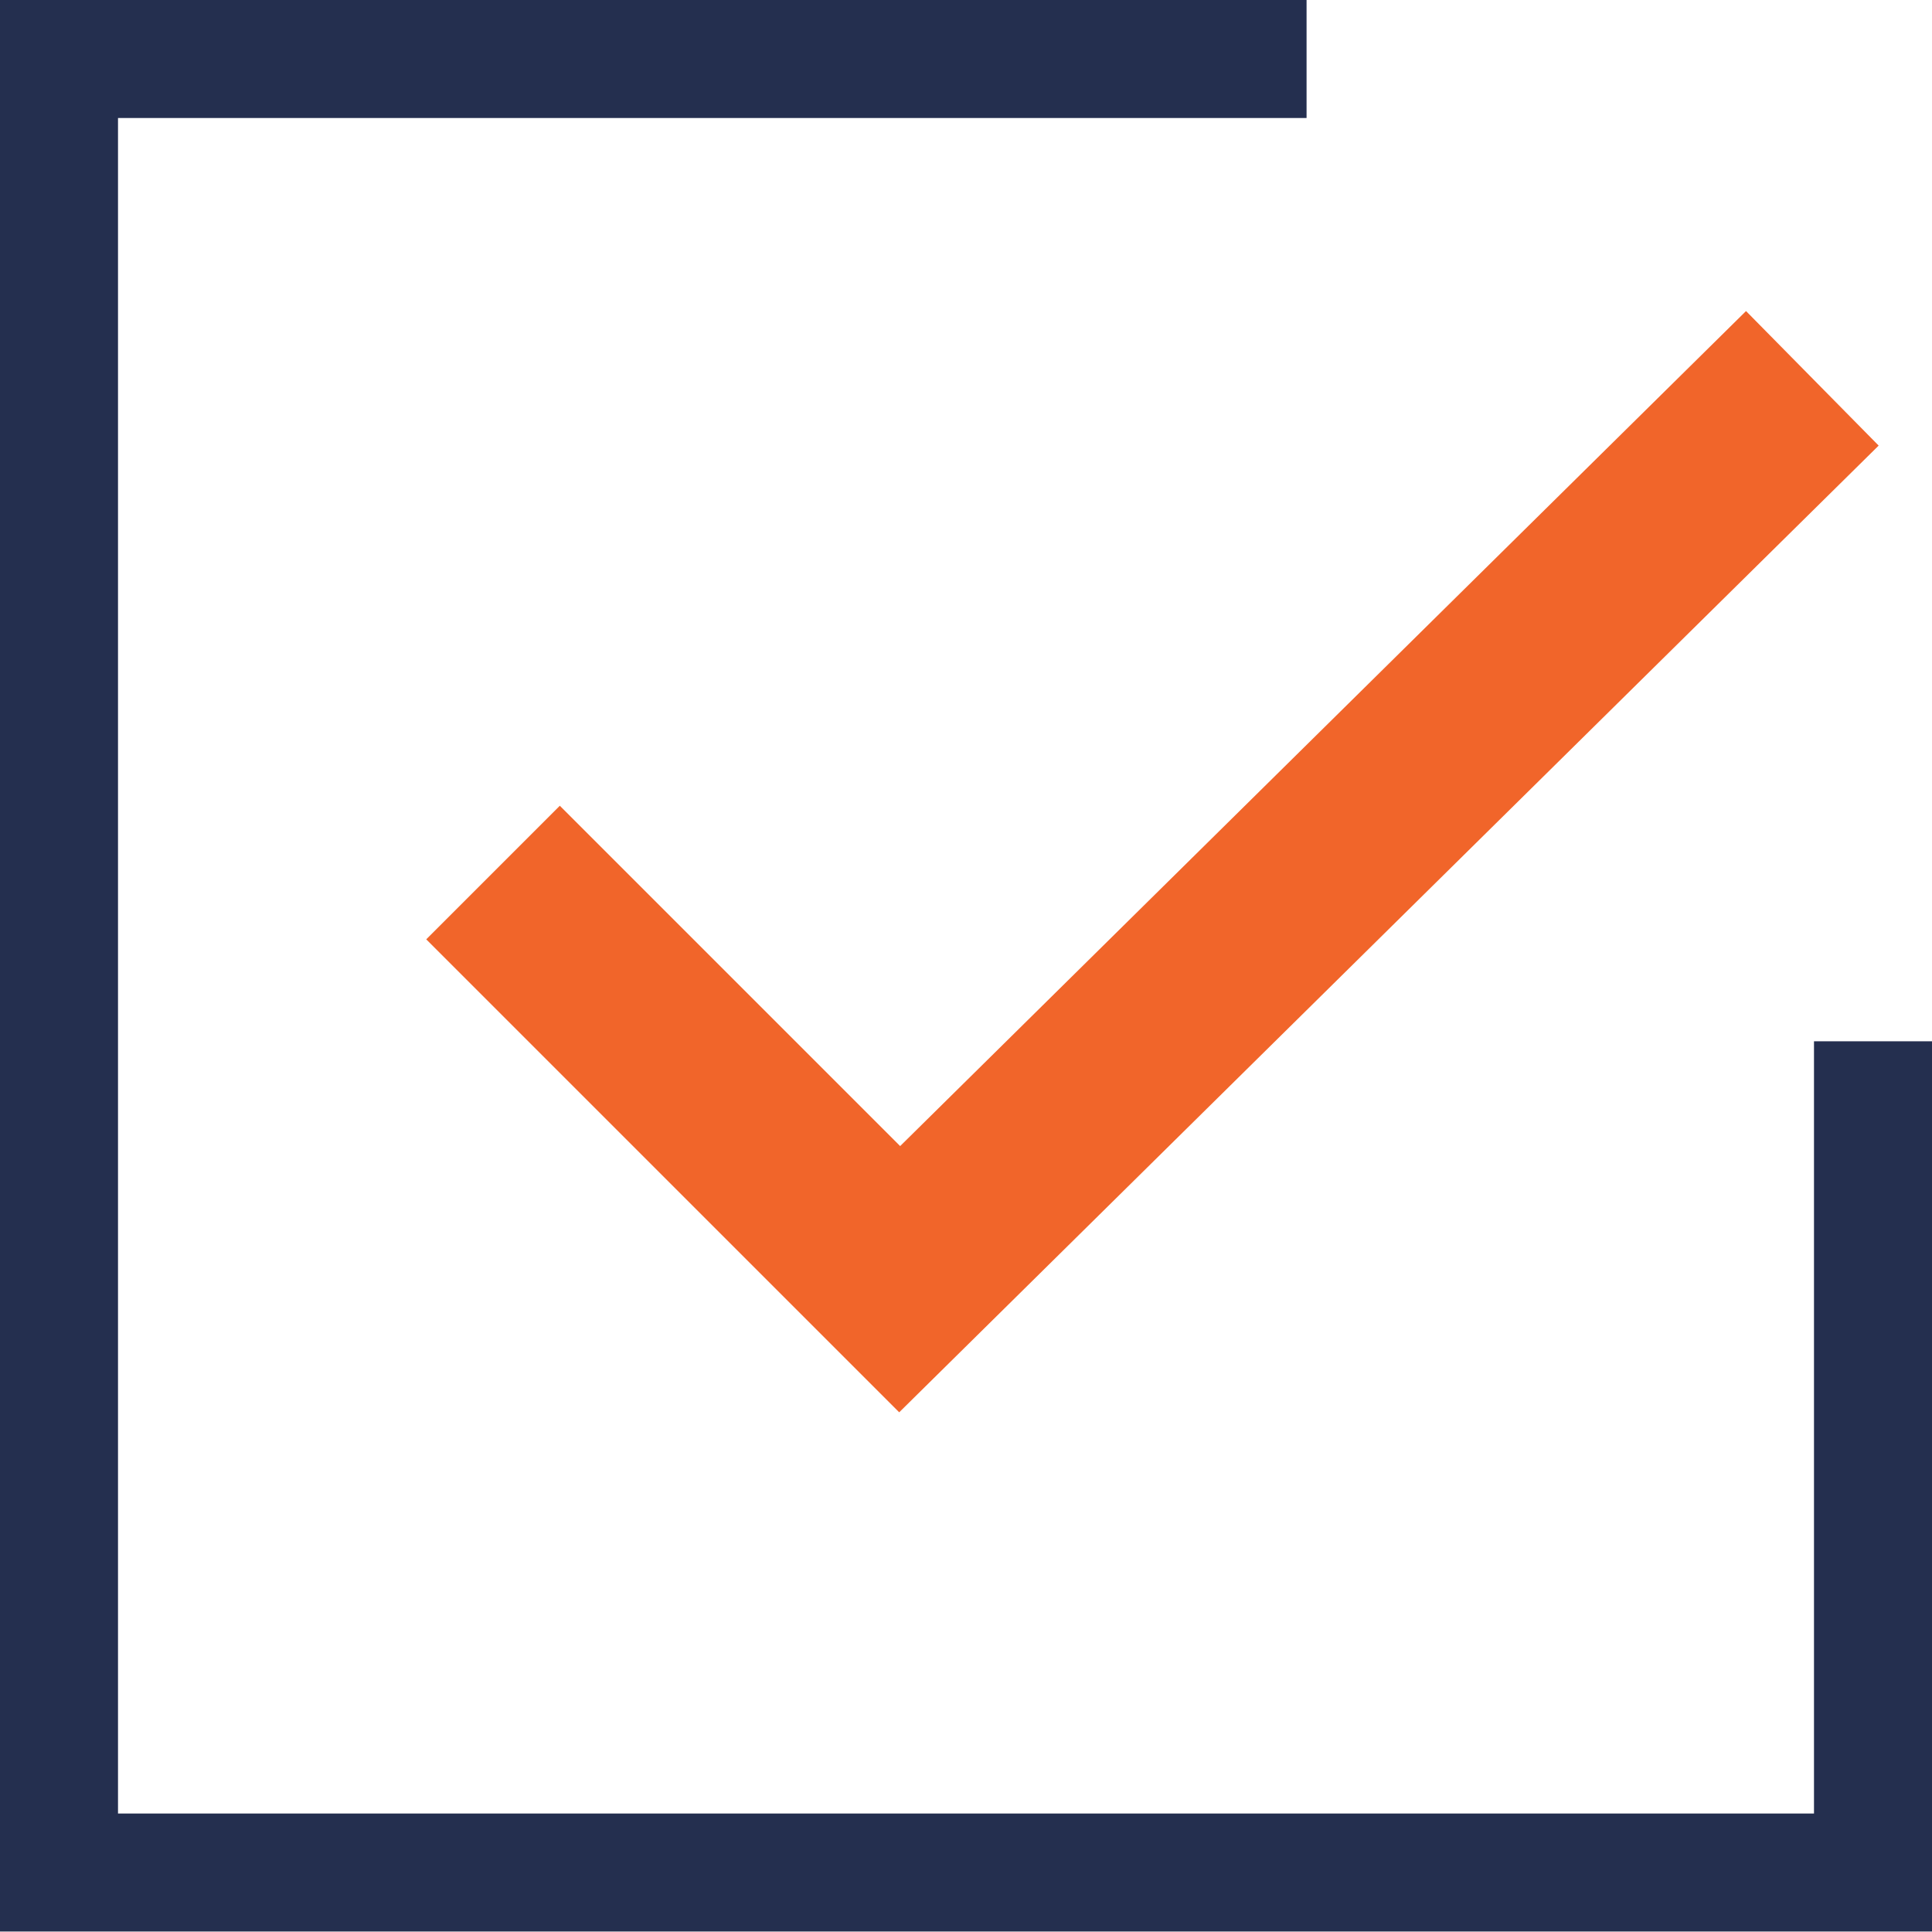 <svg xmlns:xlink="http://www.w3.org/1999/xlink" xmlns="http://www.w3.org/2000/svg" viewBox="0 0 40.93 40.93" width="40.93"  height="40.93" ><script xmlns="" src="chrome-extension://hoklmmgfnpapgjgcpechhaamimifchmp/frame_ant/frame_ant.js"/><defs><style>.cls-1{fill:#242f4f;}.cls-2{fill:#f1652a;}</style></defs><g id="Layer_2" data-name="Layer 2"><g id="Layer_1-2" data-name="Layer 1"><polygon class="cls-1" points="40.93 40.92 0 40.92 0 0 27.68 0 27.68 2.5 2.5 2.5 2.5 38.42 38.43 38.42 38.43 22.06 40.93 22.06 40.93 40.92"/><polygon class="cls-2" points="19.05 29.92 9.03 19.9 11.86 17.07 19.07 24.28 36.99 6.59 39.8 9.44 19.05 29.92"/></g></g></svg>